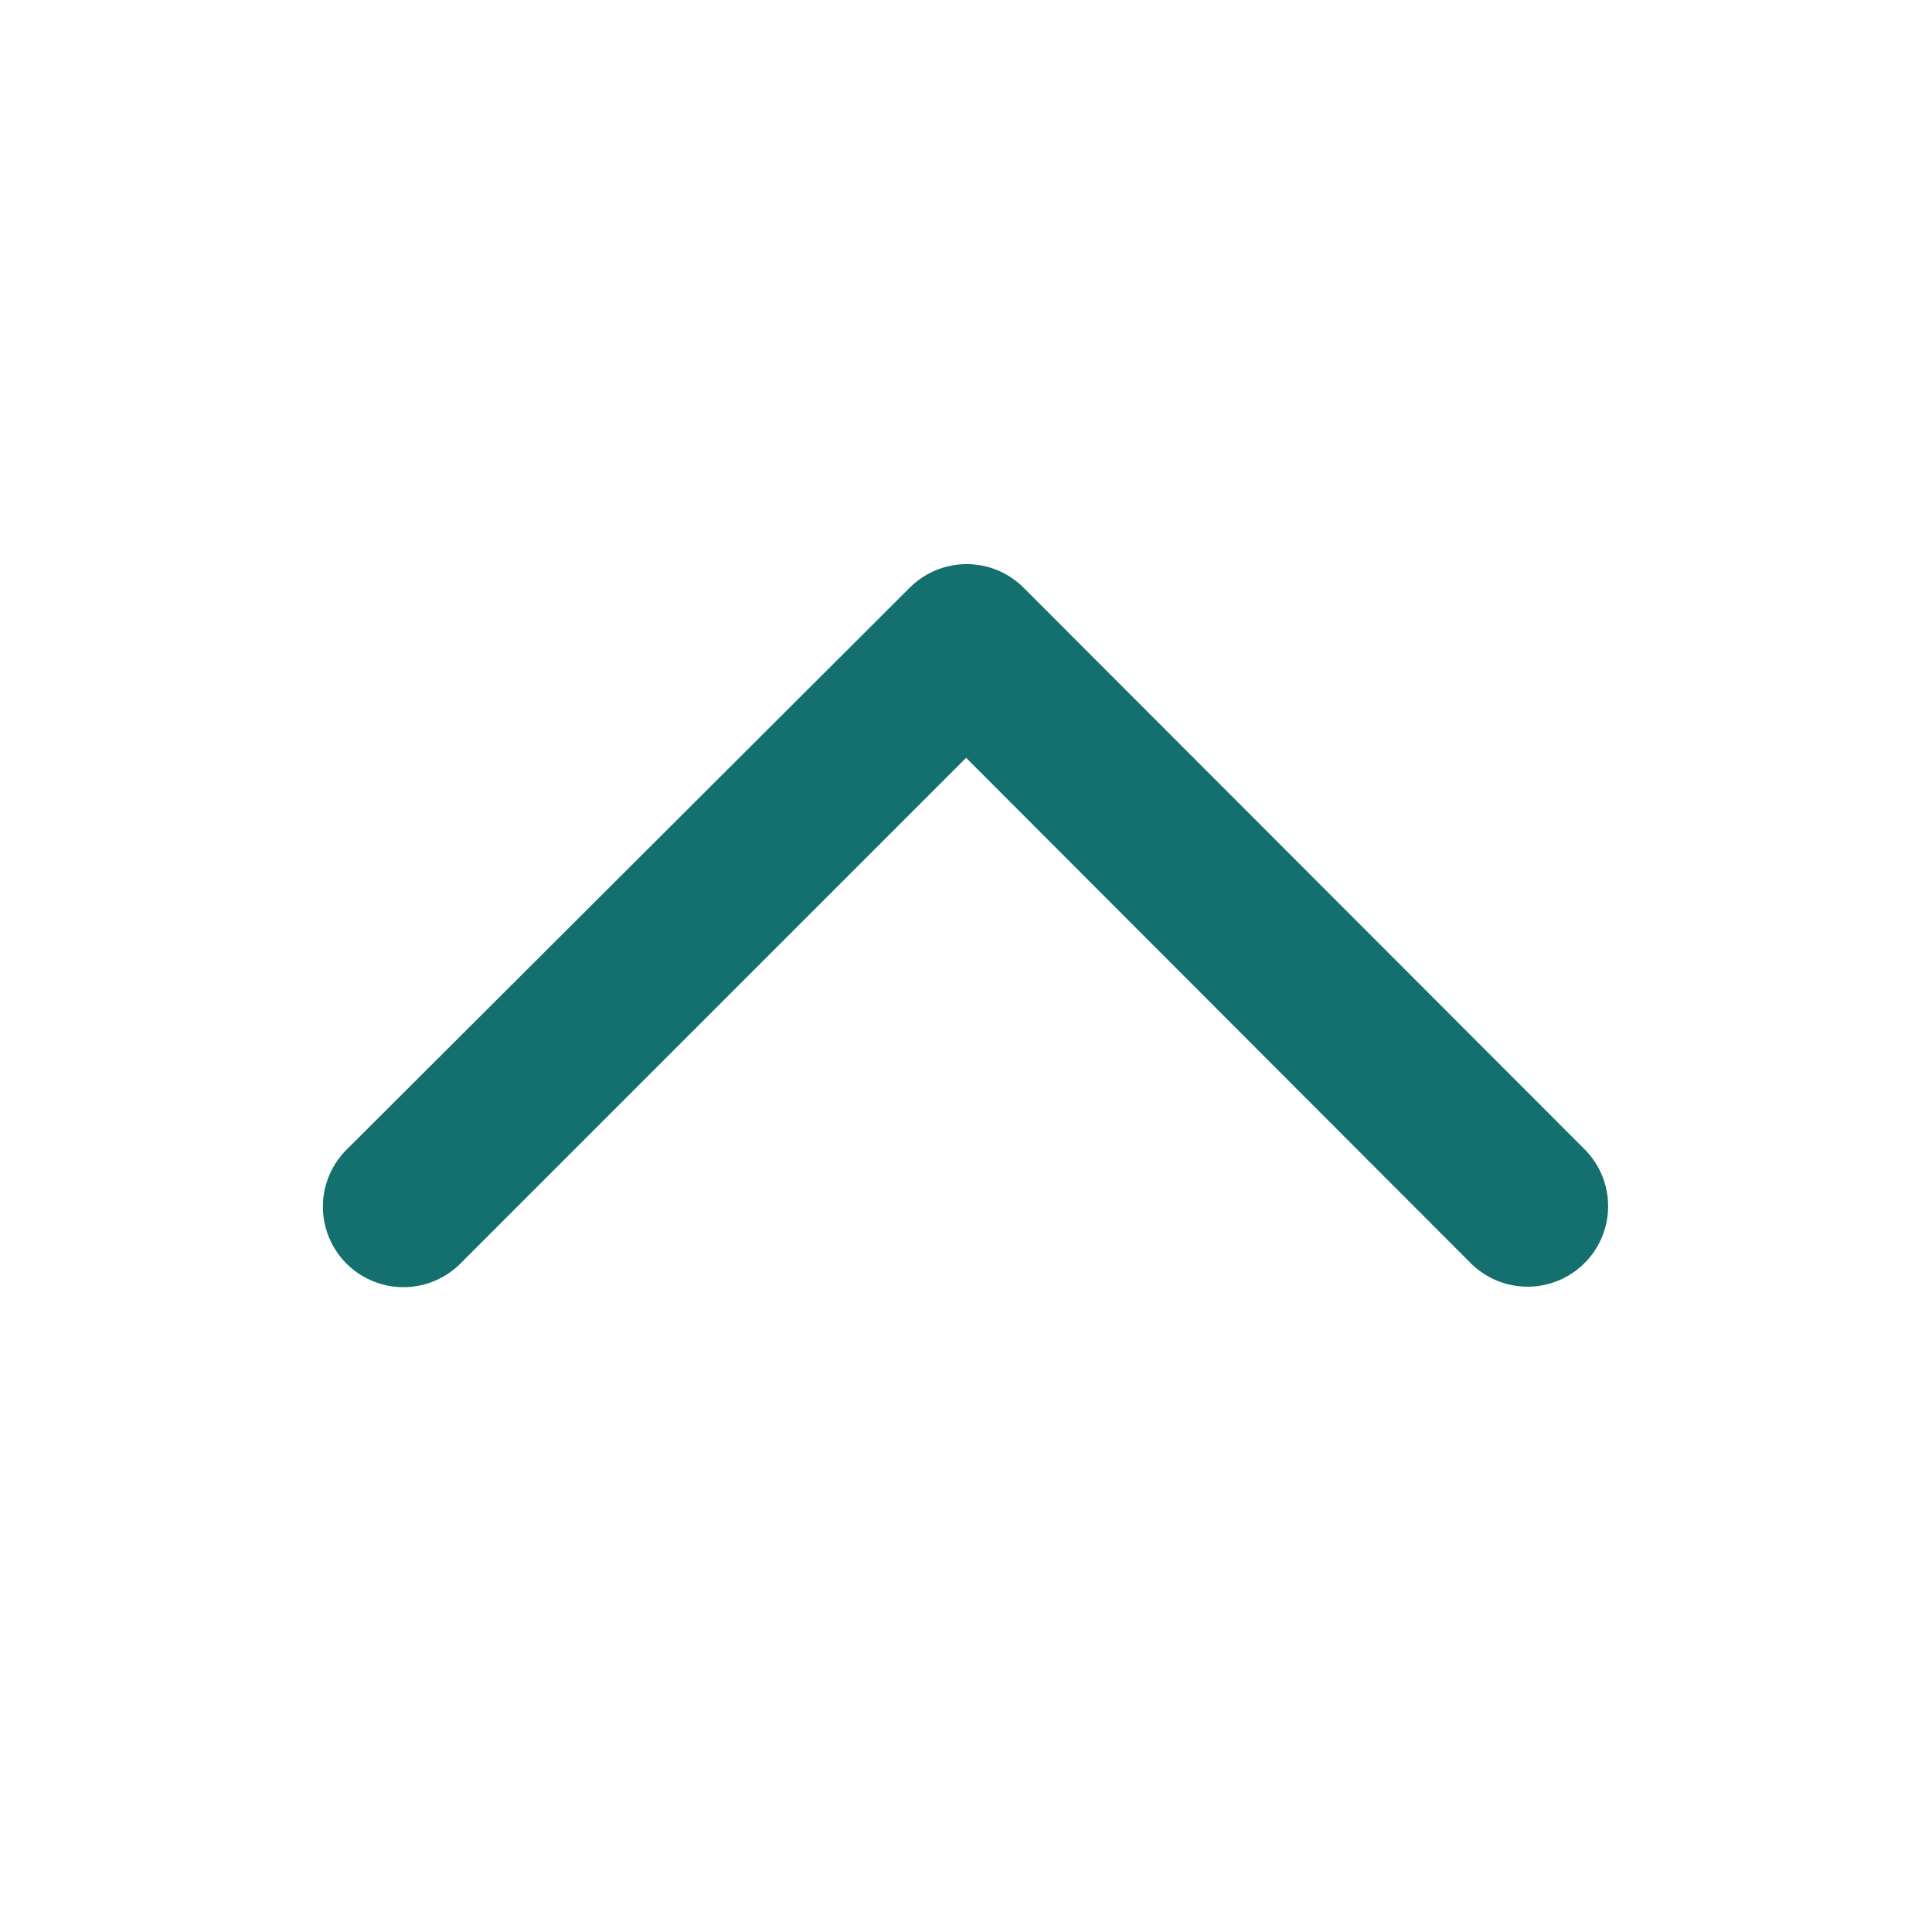 <svg xmlns="http://www.w3.org/2000/svg" xmlns:xlink="http://www.w3.org/1999/xlink" width="16" height="16" viewBox="0 0 16 16">
  <defs>
    <clipPath id="clip-path">
      <path id="Mask" d="M1.609,5.333l4.2,4.2a.667.667,0,0,1-.943.943L.2,5.8a.667.667,0,0,1,0-.943L4.862.2a.667.667,0,0,1,.943.943Z" transform="translate(6 10.667) rotate(180)" fill="#13706e"/>
    </clipPath>
  </defs>
  <g id="Group_121415" data-name="Group 121415" transform="translate(-1 16) rotate(-90)">
    <rect id="Rectangle_16891" data-name="Rectangle 16891" width="16" height="16" transform="translate(0 1)" fill="#fff" opacity="0"/>
    <g id="Icon_Chevron_Left" data-name="Icon/Chevron Left" transform="translate(5.333 3.667)" clip-path="url(#clip-path)">
      <g id="Color" transform="translate(-7.333 -4.667)">
        <path id="Icon_Fill_Dark" data-name="Icon/🖌 Fill/Dark" d="M0,0H20V20H0Z" fill="#13706e"/>
      </g>
    </g>
  </g>
</svg>
